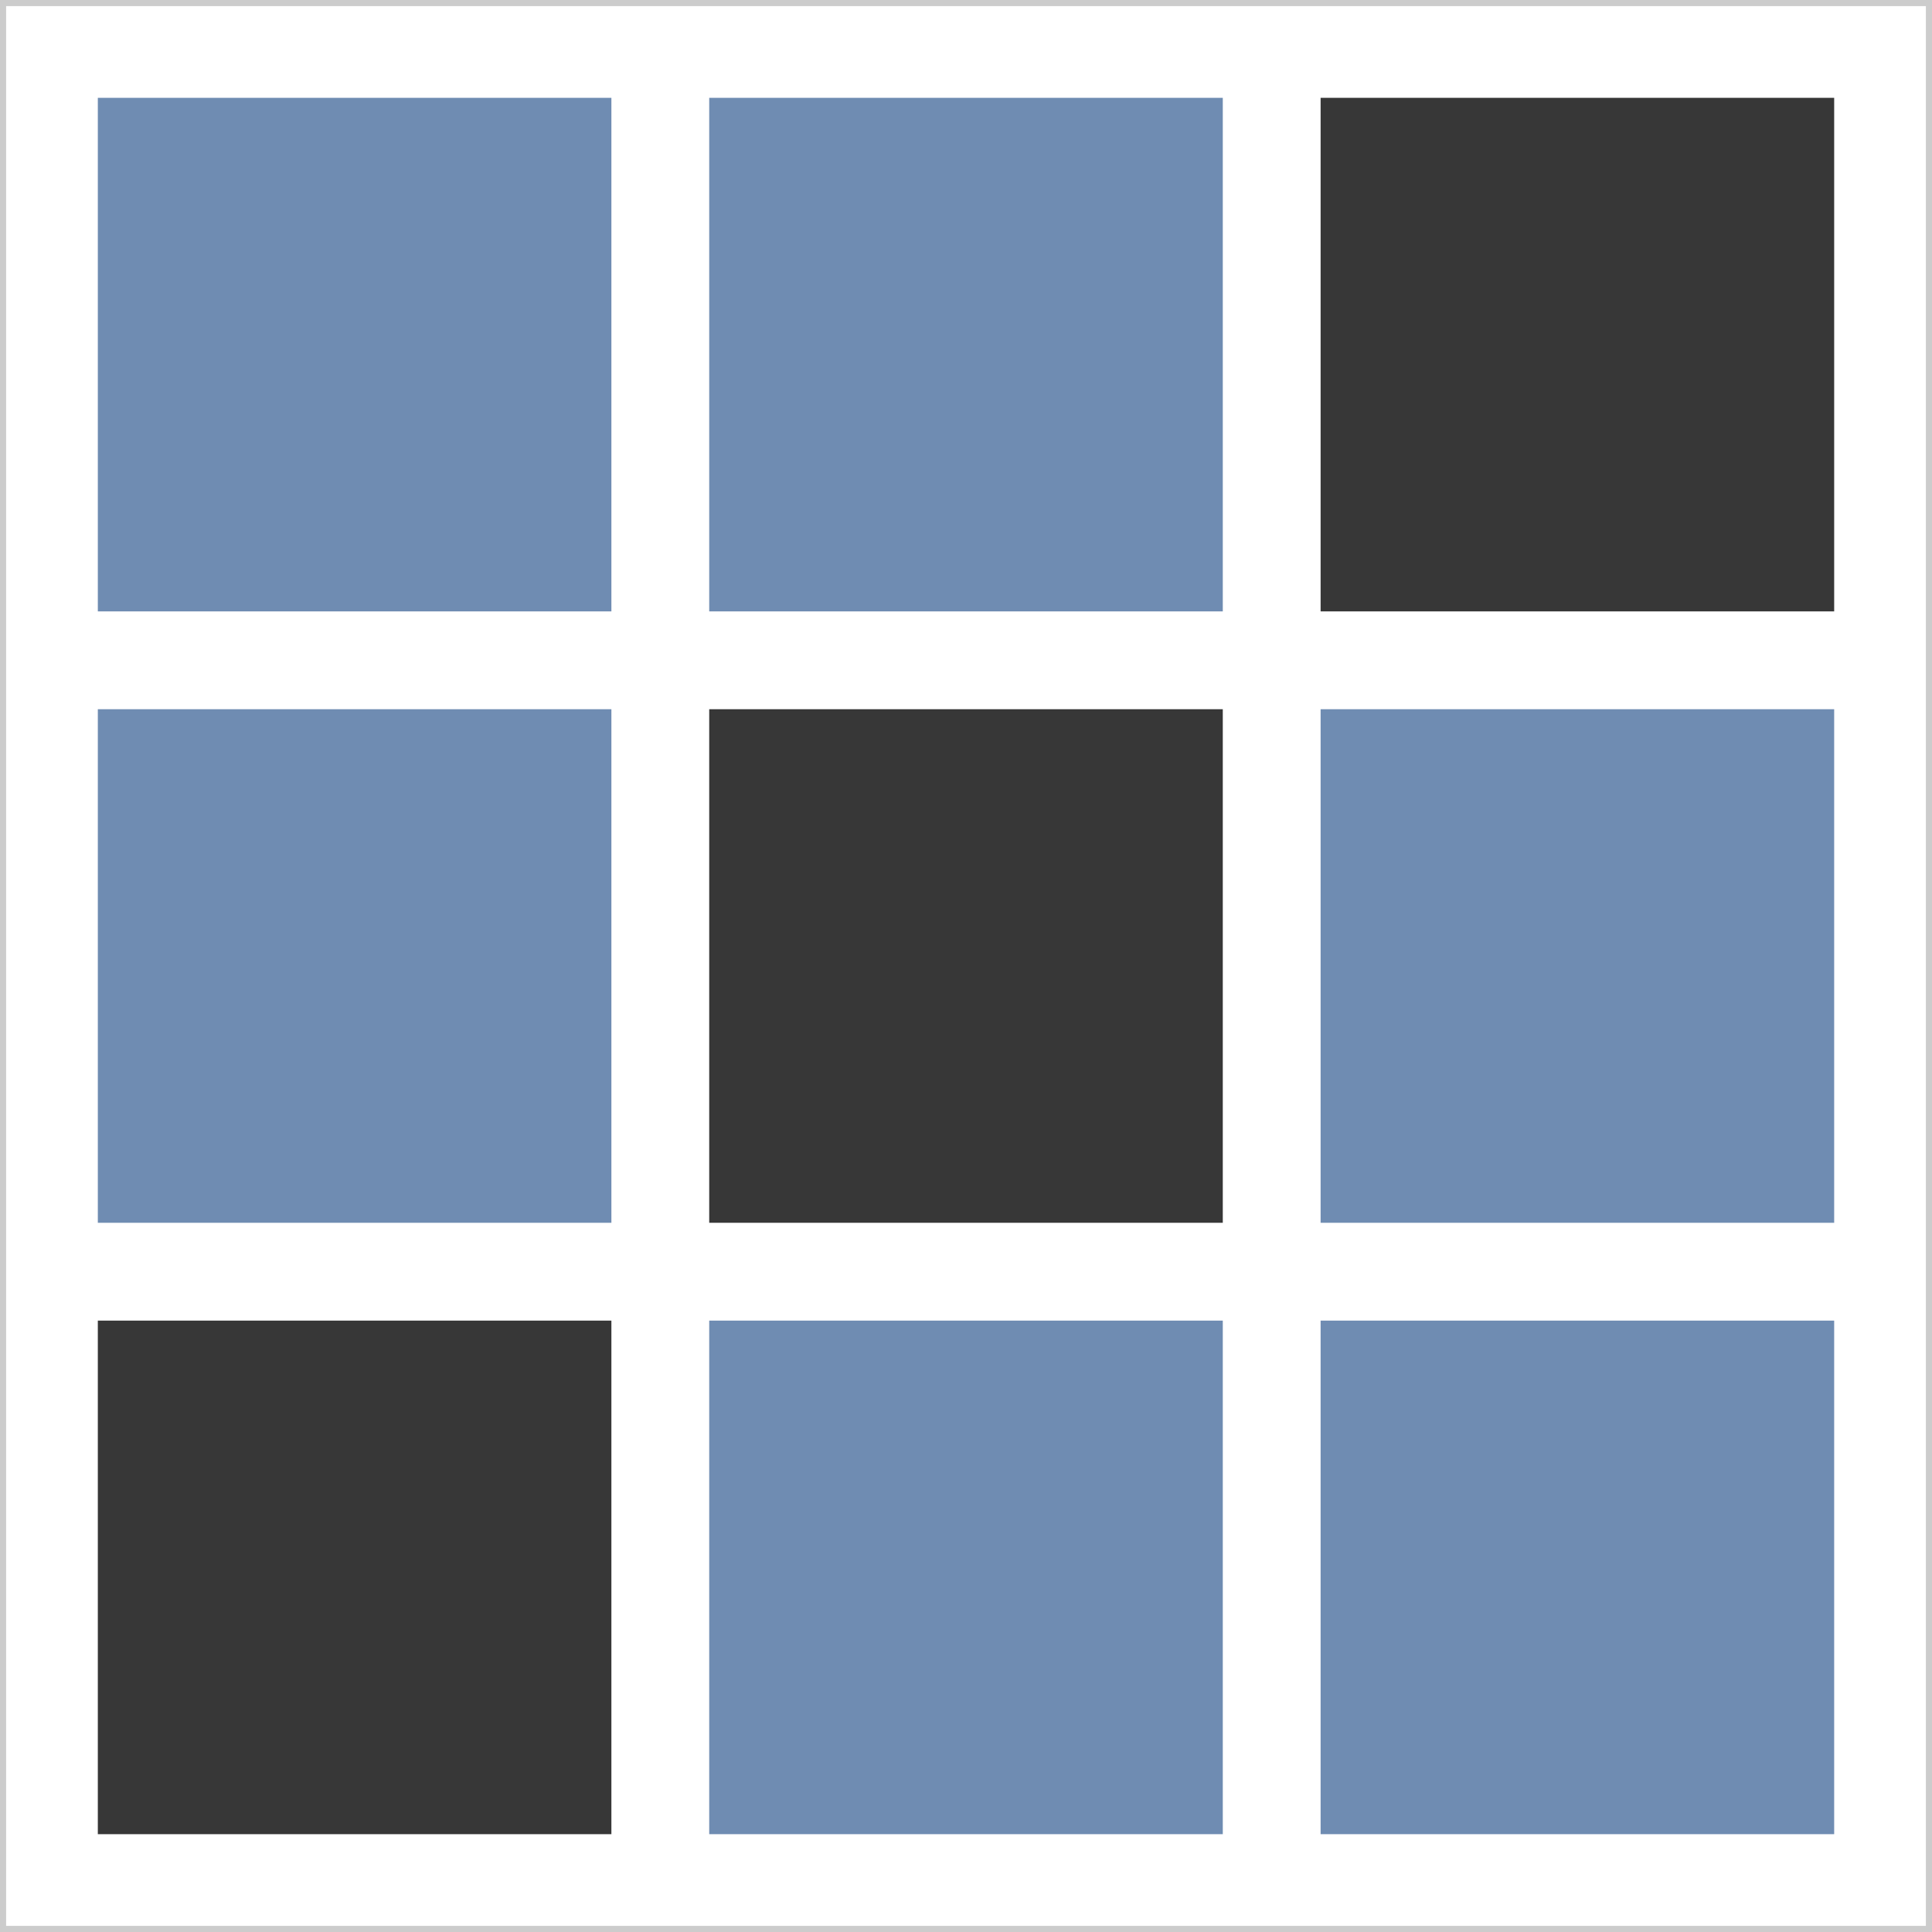 <?xml version="1.0" encoding="utf-8" standalone="no"?>
<svg xmlns:dc="http://purl.org/dc/elements/1.1/"
     xmlns:cc="http://creativecommons.org/ns#"
     xmlns:rdf="http://www.w3.org/1999/02/22-rdf-syntax-ns#"
     xmlns:svg="http://www.w3.org/2000/svg"
     xmlns="http://www.w3.org/2000/svg"
     id="jf-logo-square-svg" version="1.1" 
     xml:space="preserve"
     height="158"
     width="158"
     viewBox="0 0 158 158" preserveAspectRatio="xMinYMin meet">
  <rect x="0" y="0" width="158" height="158" fill="#808080" stroke="none"/>
  <g id="g1">
    <!-- main background -->
    <rect x="0" y="0" width="158" height="158" fill="#fff" stroke-width="1" stroke="#ccc"></rect>
    <!-- row 1 -->
    <rect x="8" y="8" width="42" height="42" fill="rgb(111,140,178)"></rect>
    <rect x="58" y="8" width="42" height="42" fill="rgb(111,140,178)"></rect>
    <rect x="108" y="8" width="42" height="42" fill="rgb(55,55,55)"></rect>
    <!-- row 2 -->
    <rect x="8" y="58" width="42" height="42" fill="rgb(111,140,178)"></rect>
    <rect x="58" y="58" width="42" height="42" fill="rgb(55,55,55)"></rect>
    <rect x="108" y="58" width="42" height="42" fill="rgb(111,140,178)"></rect>
    <!-- row 3 -->
    <rect x="8" y="108" width="42" height="42" fill="rgb(55,55,55)"></rect>
    <rect x="58" y="108" width="42" height="42" fill="rgb(111,140,178)"></rect>
    <rect x="108" y="108" width="42" height="42" fill="rgb(111,140,178)"></rect>
  </g>
</svg>